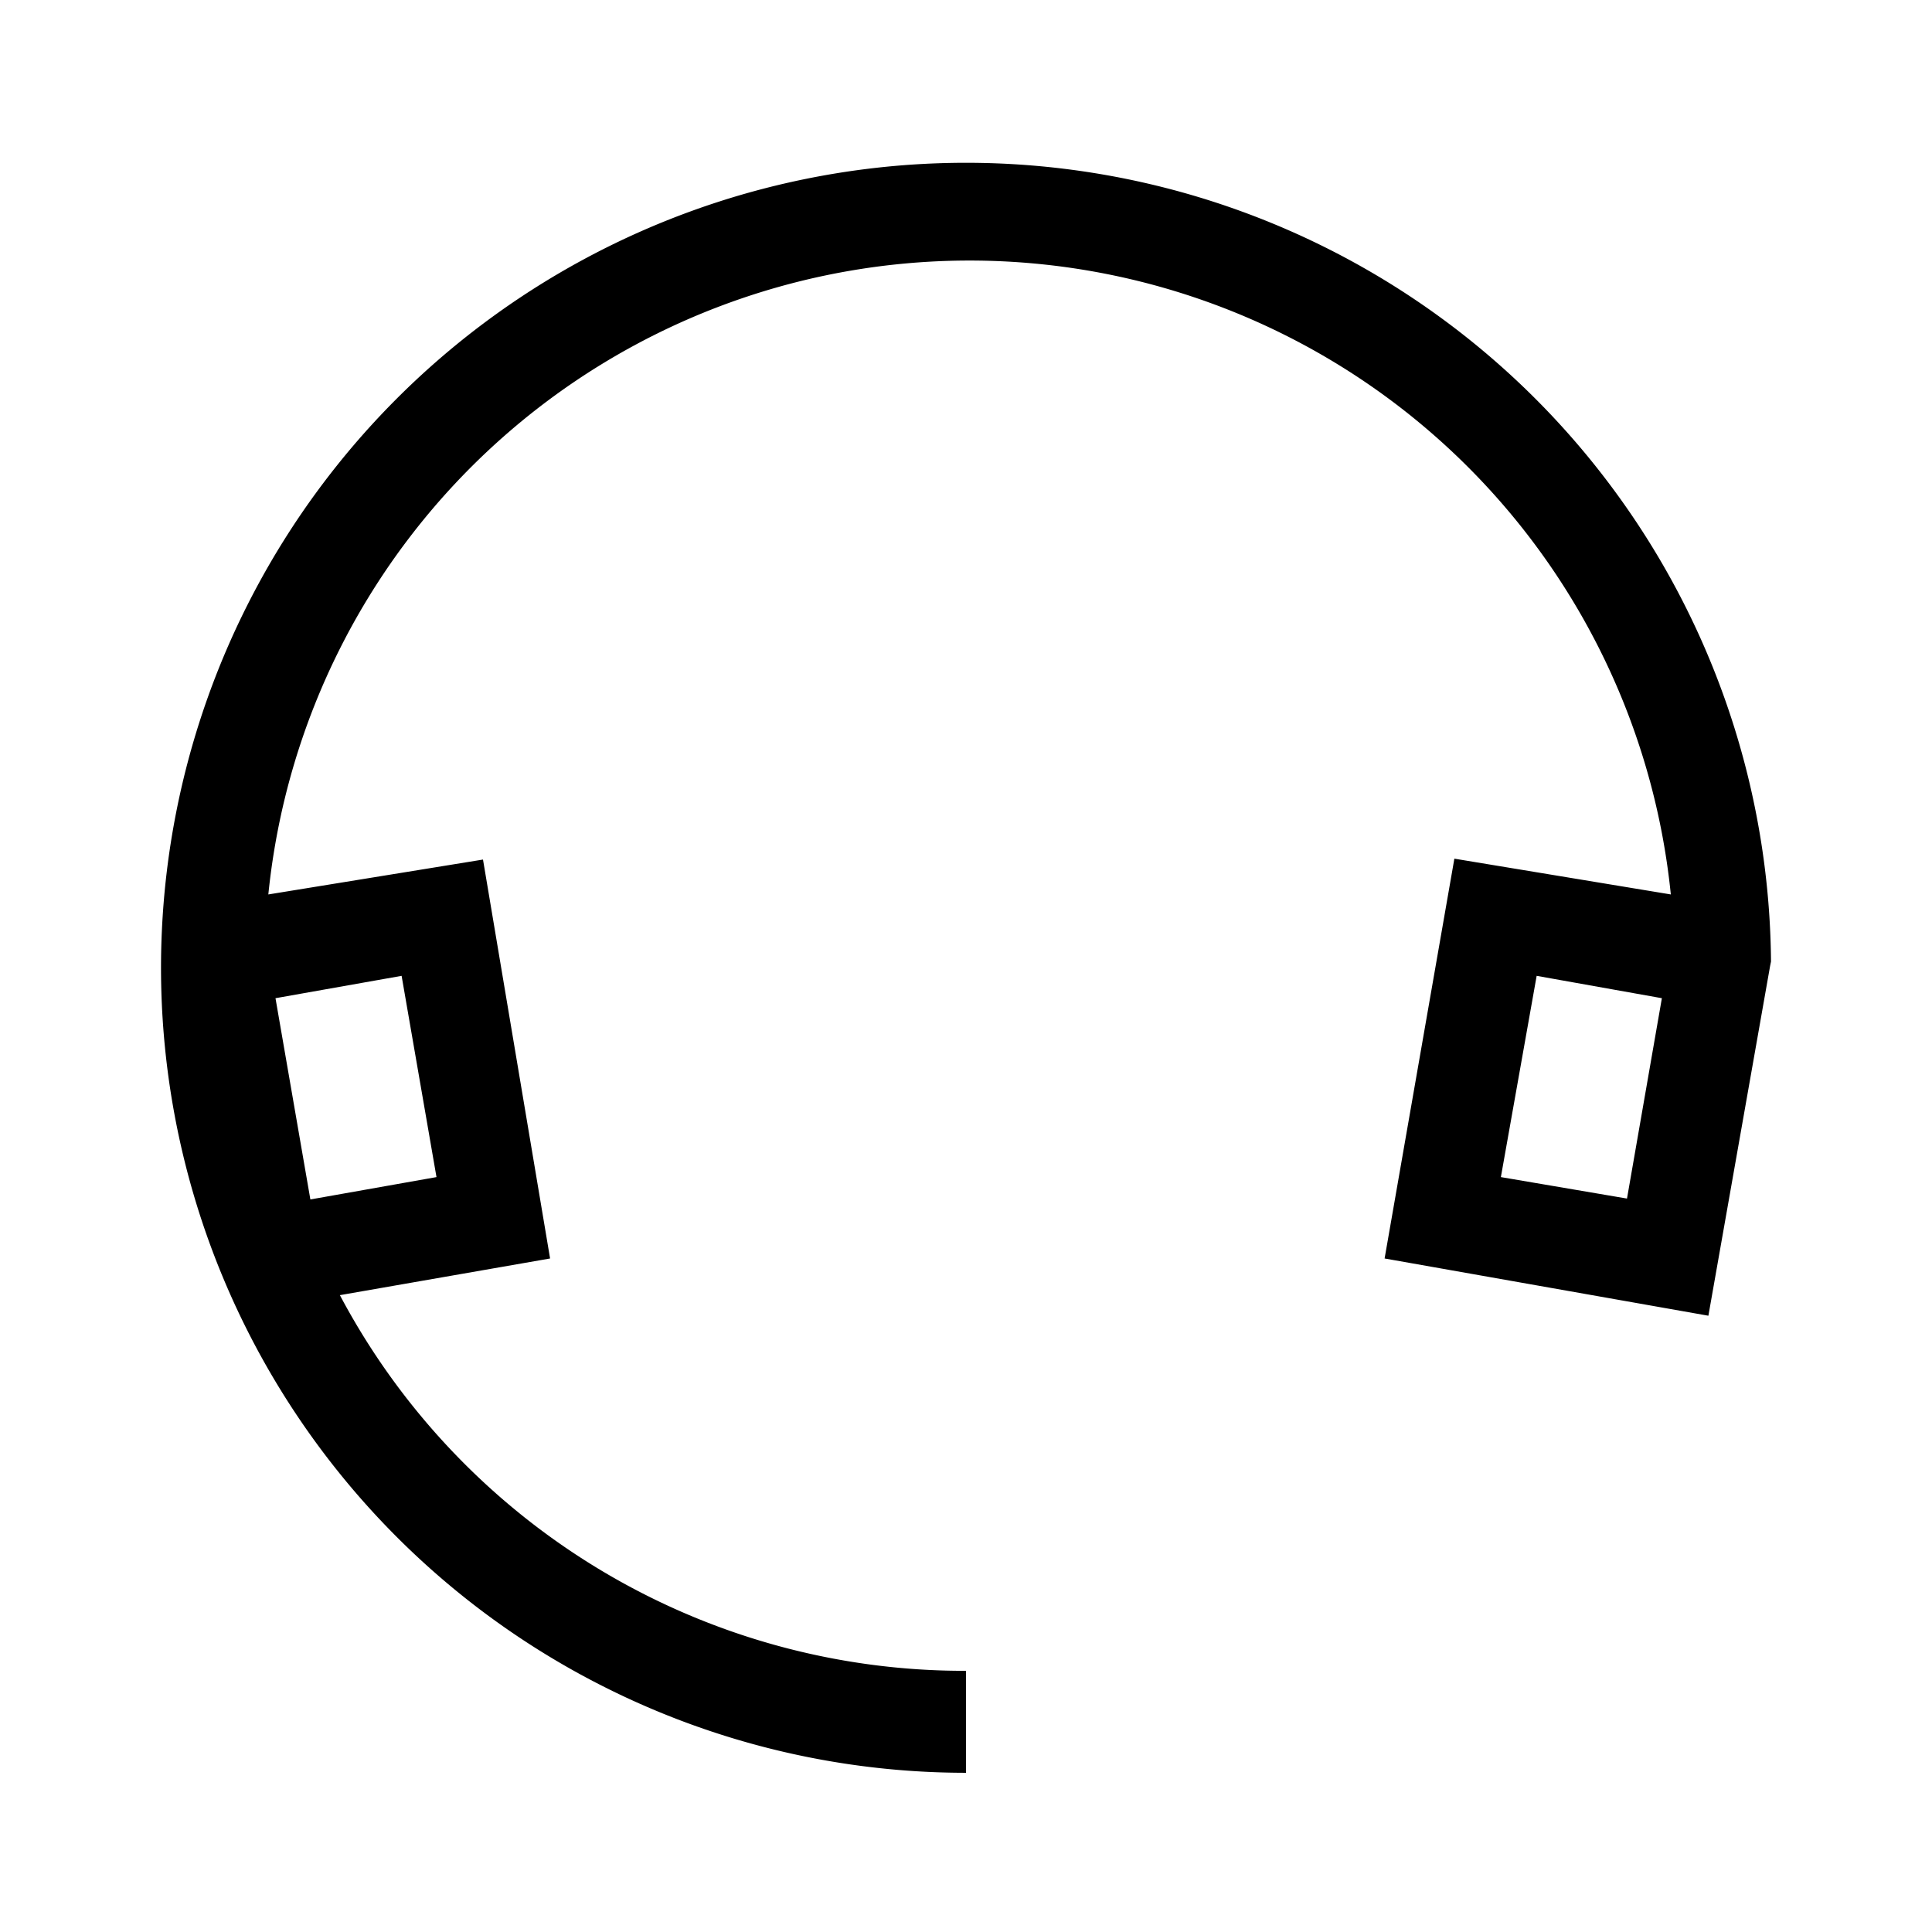 <svg xmlns="http://www.w3.org/2000/svg" id="ee26bdc4-7664-4c98-a495-cc9f16e1f58e" data-name="Ebene 1" viewBox="0 0 21.6 21.6"><path d="M19.8,10.75h0a9,9,0,1,0-9,9.07V18.68a7.9,7.9,0,0,1-7-4.2l2.35-.41L5.4,9.61,3,10a7.88,7.88,0,0,1,15.68,0L16.26,9.6l-.78,4.47,3.62.64.69-3.91h0Zm-15.31.16.39,2.25-1.41.25-.39-2.25Zm13.7,2.49-1.41-.24.4-2.25,1.4.25Z"></path></svg>